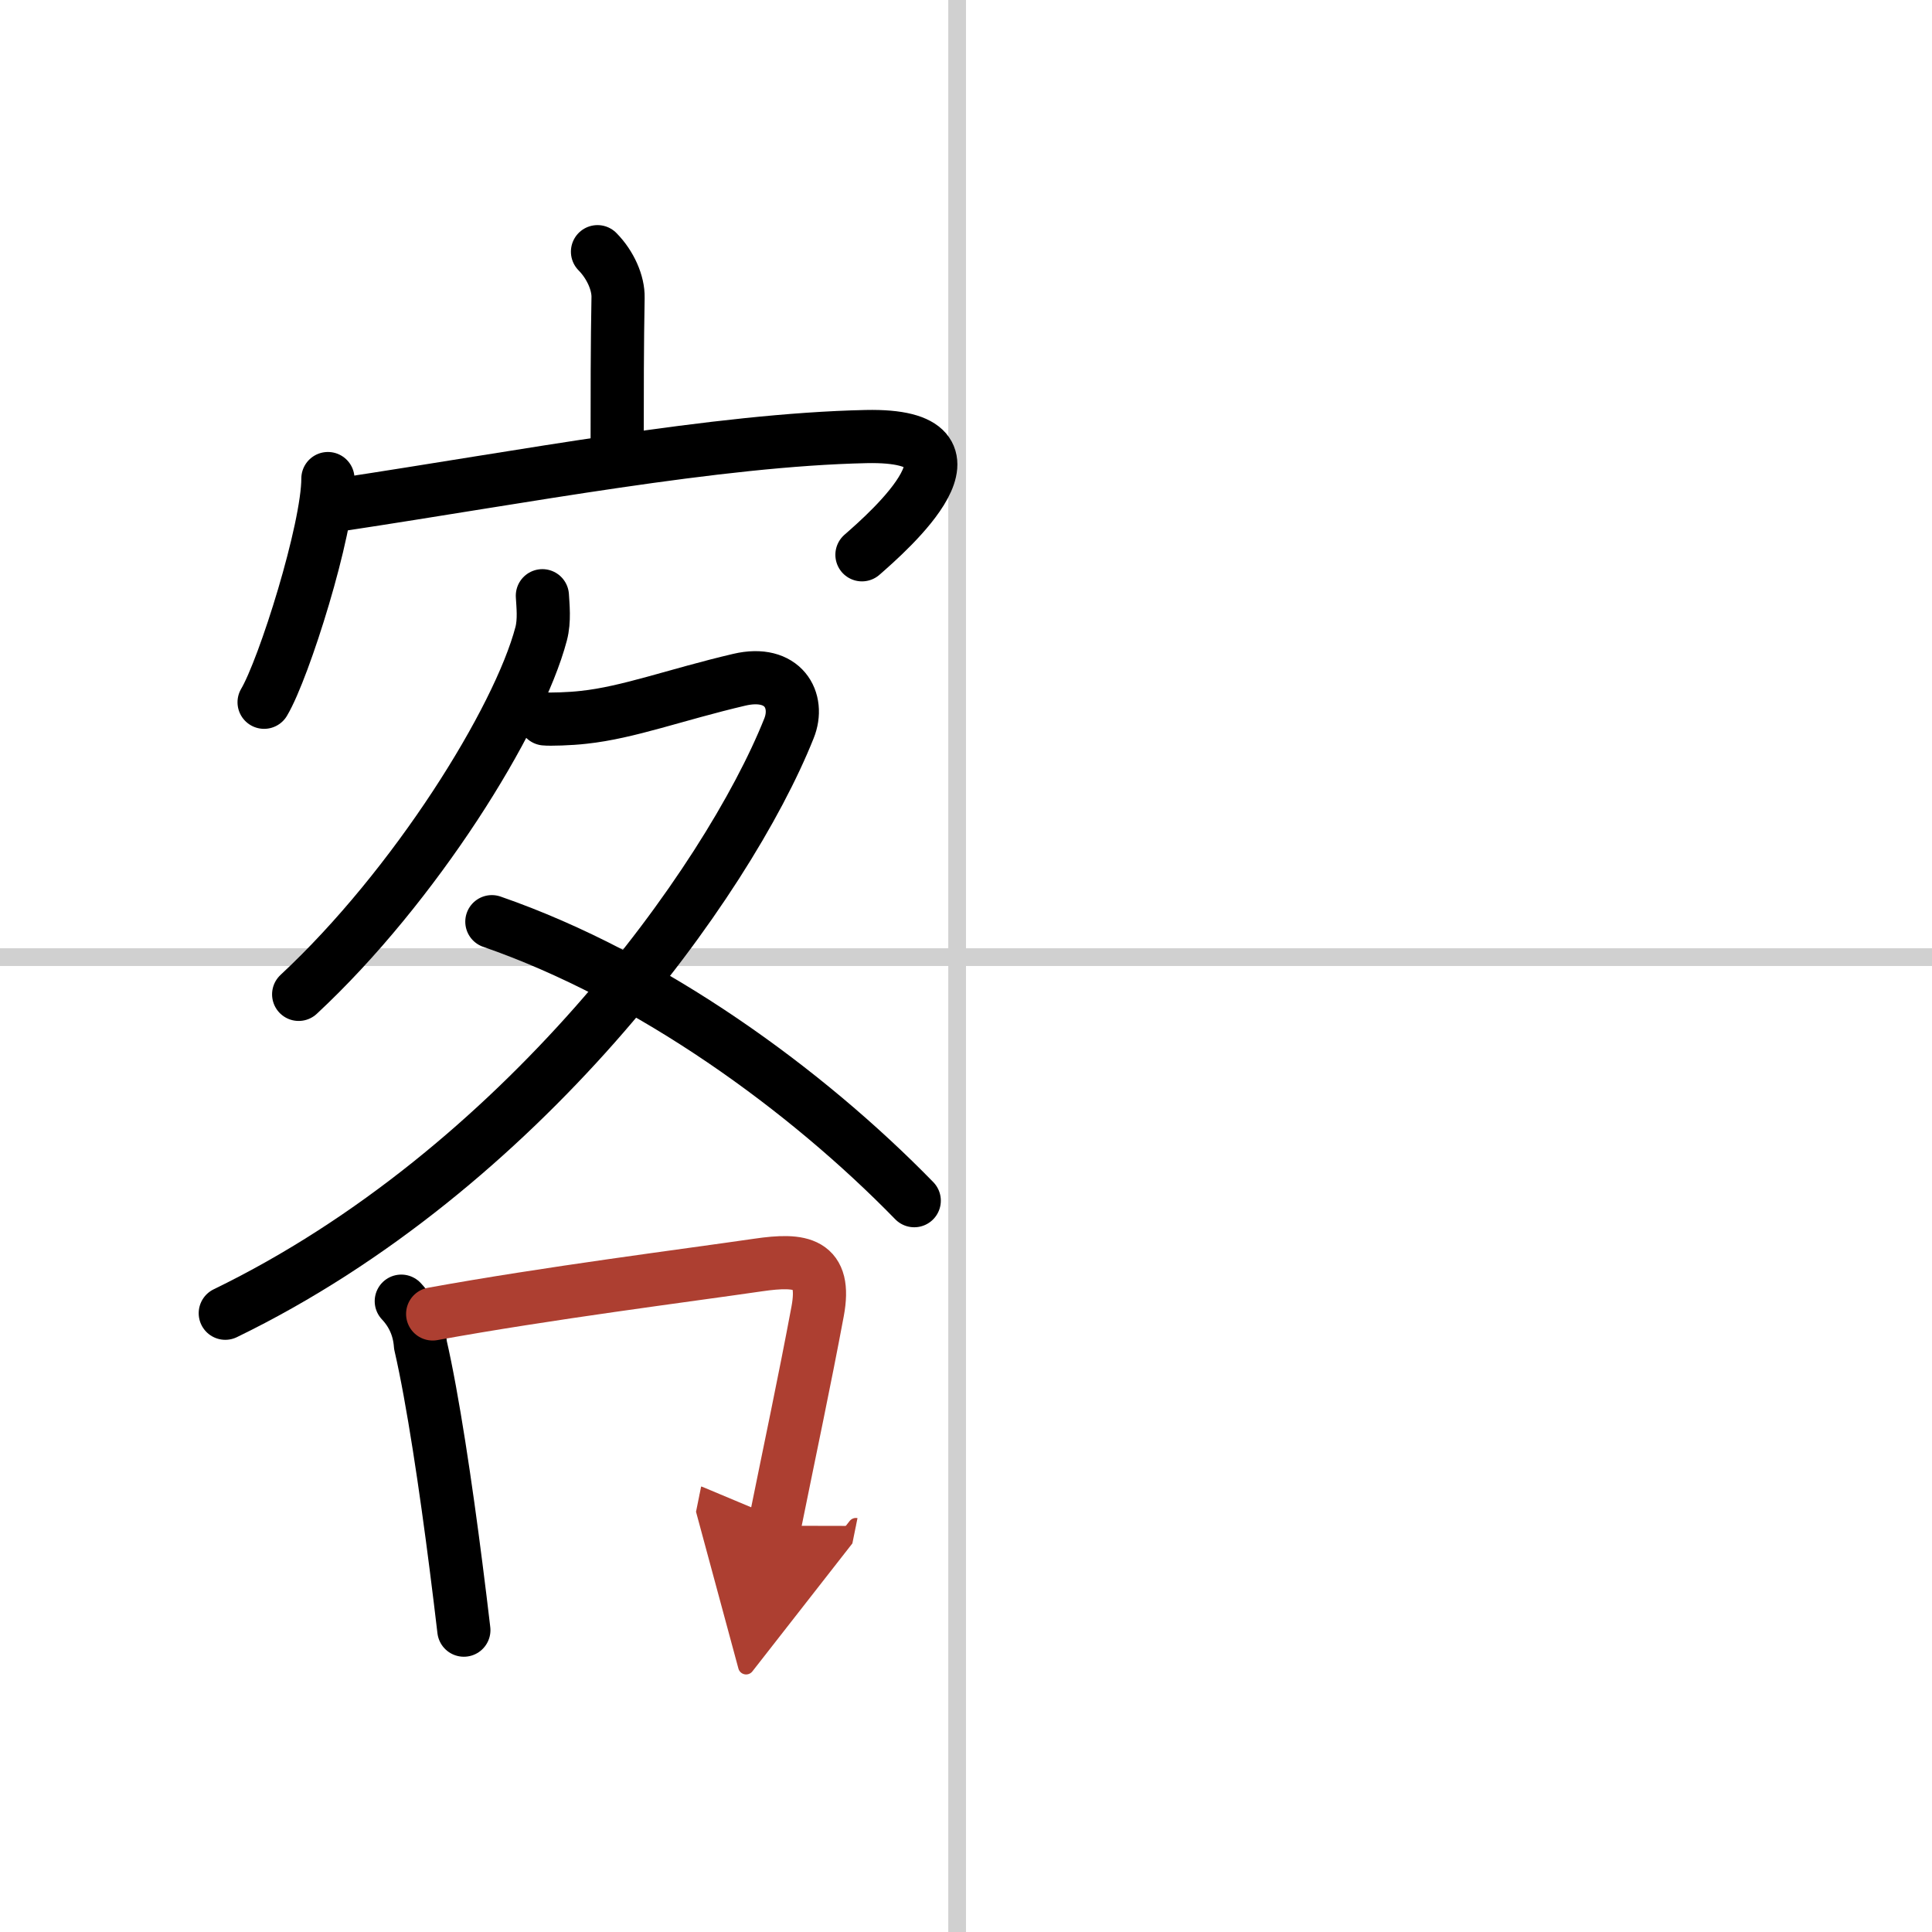 <svg width="400" height="400" viewBox="0 0 109 109" xmlns="http://www.w3.org/2000/svg"><defs><marker id="a" markerWidth="4" orient="auto" refX="1" refY="5" viewBox="0 0 10 10"><polyline points="0 0 10 5 0 10 1 5" fill="#ad3f31" stroke="#ad3f31"/></marker></defs><g fill="none" stroke="#000" stroke-linecap="round" stroke-linejoin="round" stroke-width="3"><rect width="100%" height="100%" fill="#fff" stroke="#fff"/><line x1="54" x2="54" y2="109" stroke="#d0d0d0" stroke-width="1"/><line x2="109" y1="54" y2="54" stroke="#d0d0d0" stroke-width="1"/><path d="m33.71 14.2c0.73 0.74 1.18 1.77 1.16 2.59-0.05 2.59-0.05 5.62-0.05 7.98"/><path d="m18.5 27c0 2.86-2.47 10.72-3.6 12.62"/><path d="m19.26 28.46c10.25-1.55 21.19-3.65 29.61-3.83 7.56-0.16 1.25 5.37-0.24 6.67"/><path d="M30.6,33.61c0.03,0.54,0.13,1.4-0.07,2.15C29.25,40.62,23.41,50,16.85,56.1"/><path d="m30.74 40.56c0.27 0.03 1.42 0 2.19-0.09 2.53-0.27 5.16-1.27 8.78-2.12 2.48-0.58 3.44 1.17 2.8 2.75-3.47 8.69-15.13 24.9-31.8 32.99"/><path d="m27.75 52c9 3.12 17.75 9.5 23.83 15.74"/><path d="m22.64 73.41c0.65 0.69 1.01 1.52 1.08 2.47 0.7 3.03 1.44 8.02 2.01 12.5 0.16 1.26 0.31 2.47 0.44 3.59"/><path d="m24.41 74.13c6.49-1.18 14.24-2.16 18.36-2.76 2.46-0.36 3.87-0.14 3.36 2.61-0.76 4.06-1.53 7.65-2.43 12.1" marker-end="url(#a)" stroke="#ad3f31"/></g></svg>
